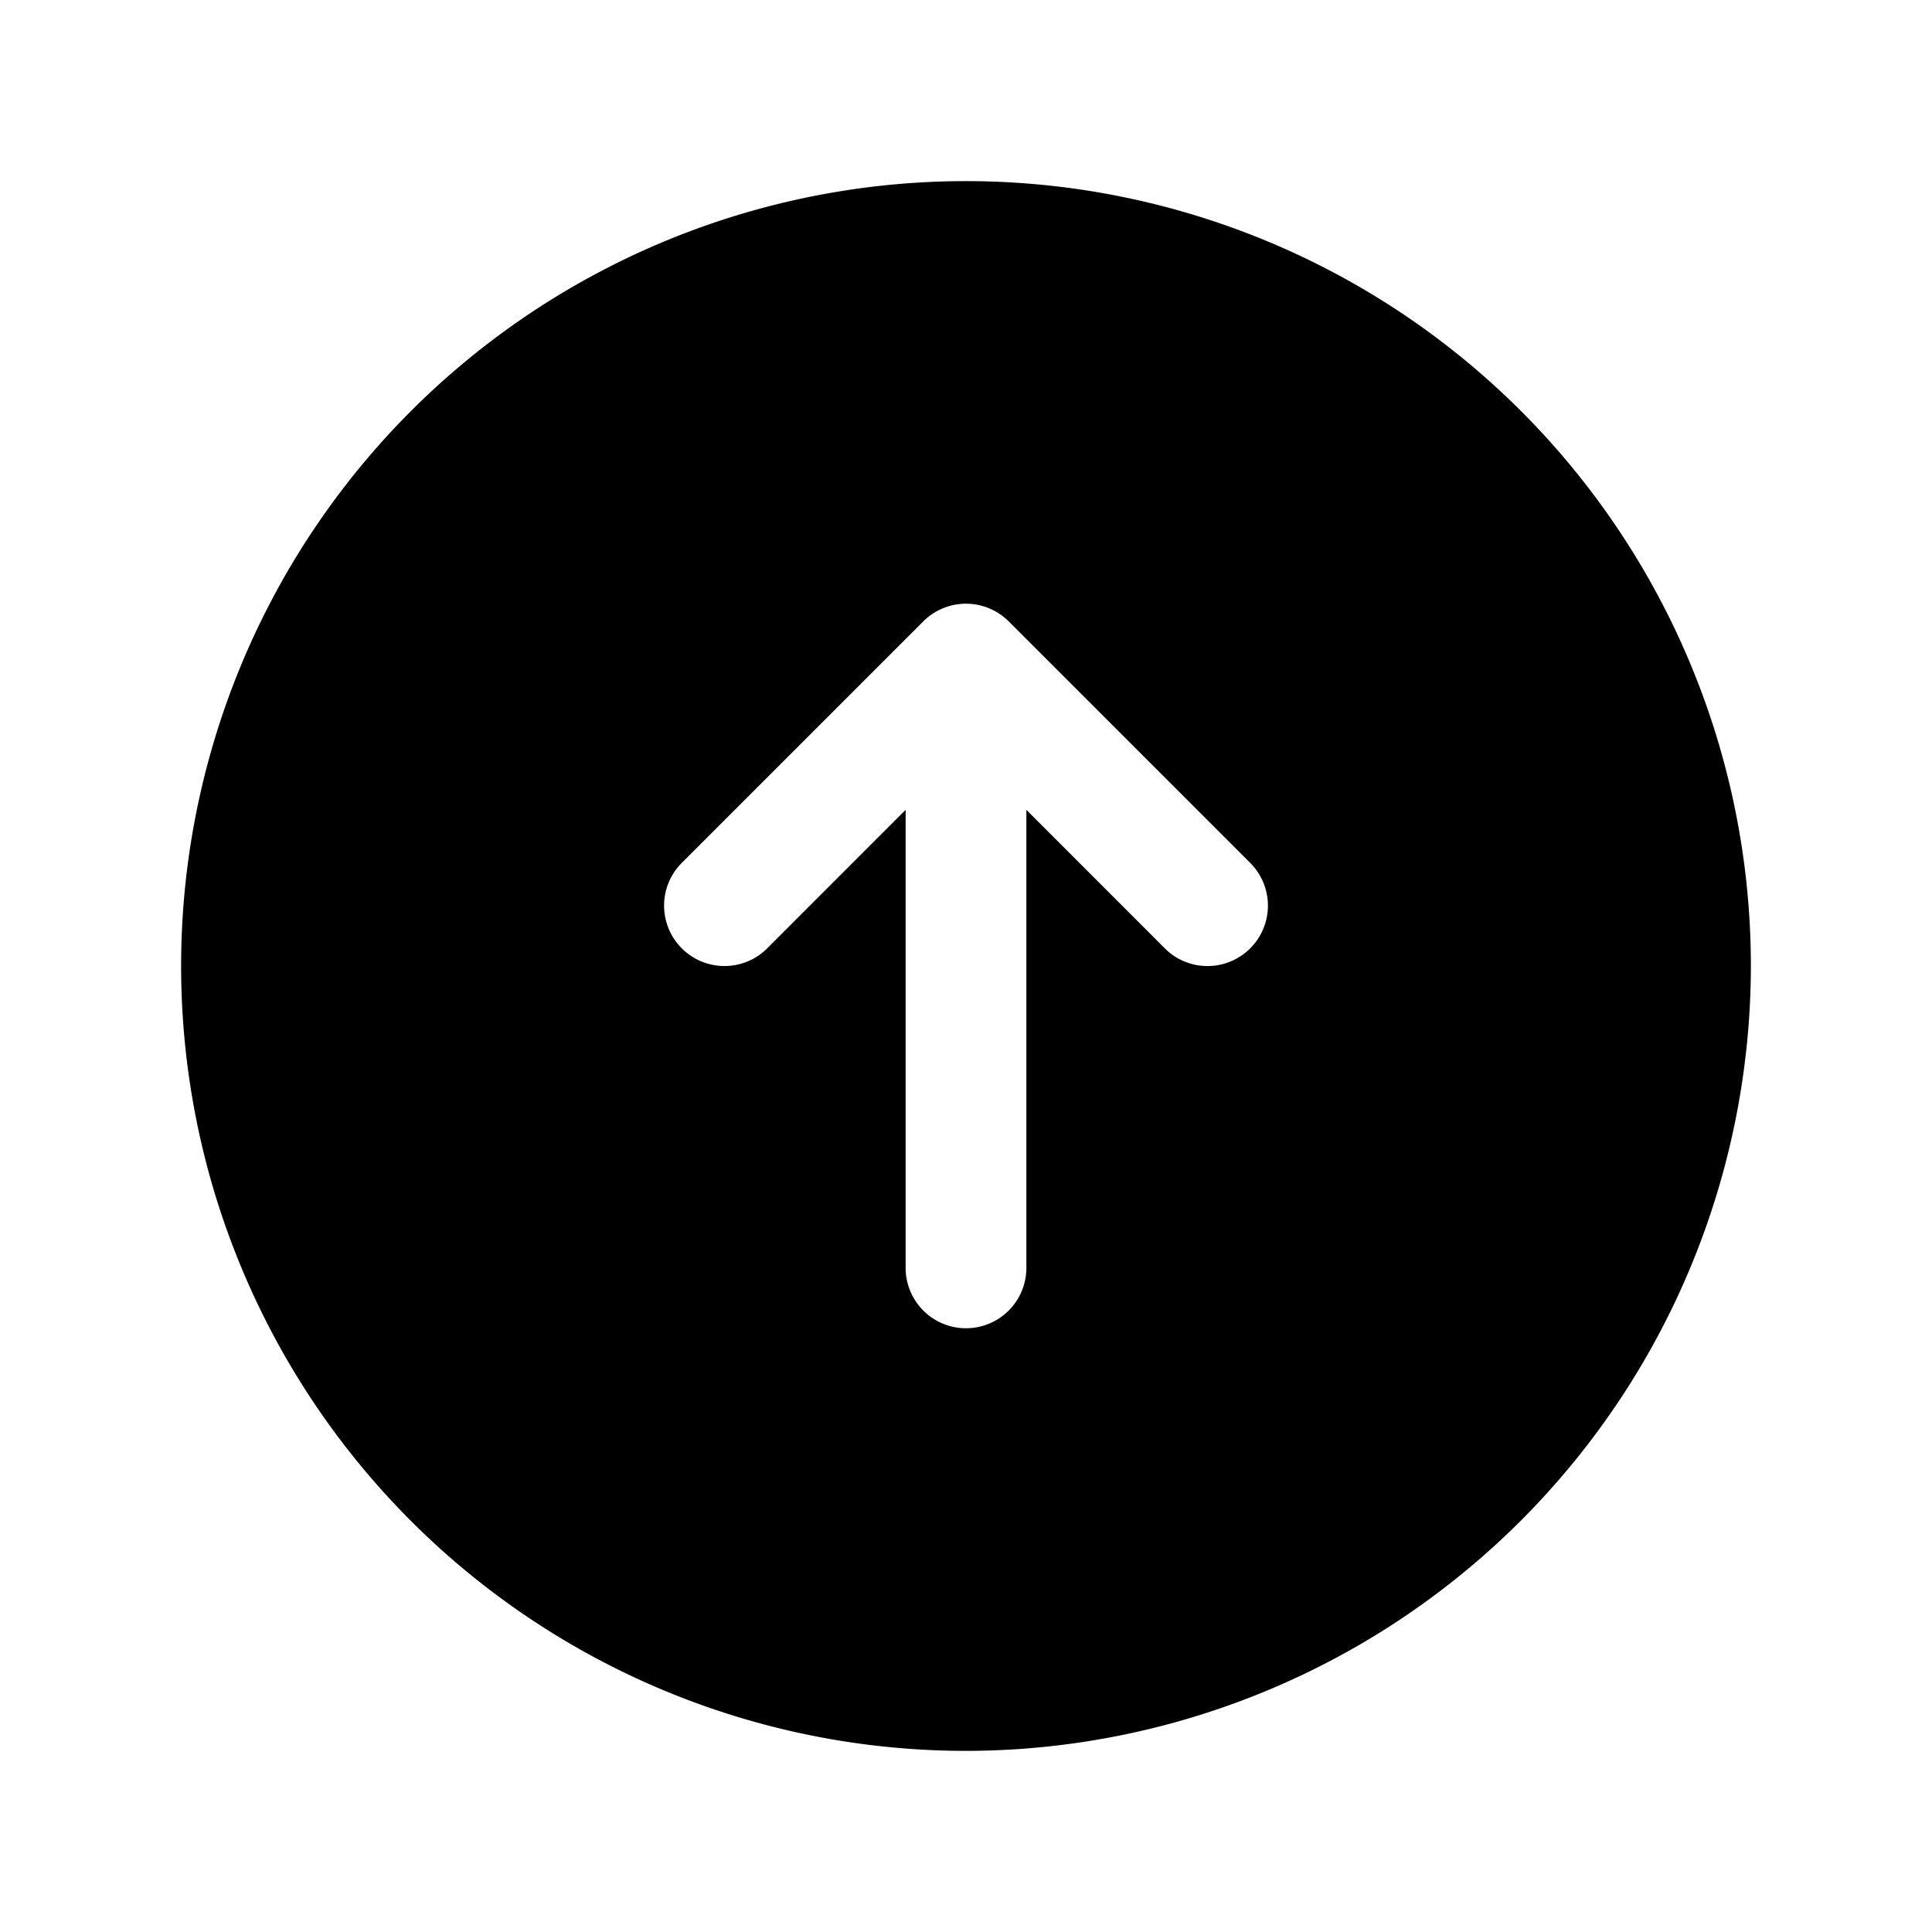 <svg xmlns="http://www.w3.org/2000/svg" viewBox="0 0 256 256"><rect width="256" height="256" fill="none"/><path d="M232,128A104,104,0,1,0,128,232,104.11,104.11,0,0,0,232,128Zm-66.34-2.34a8,8,0,0,1-11.32,0L136,107.31V168a8,8,0,0,1-16,0V107.31l-18.34,18.35a8,8,0,0,1-11.32-11.32l32-32a8,8,0,0,1,11.32,0l32,32A8,8,0,0,1,165.66,125.66Z"/></svg>